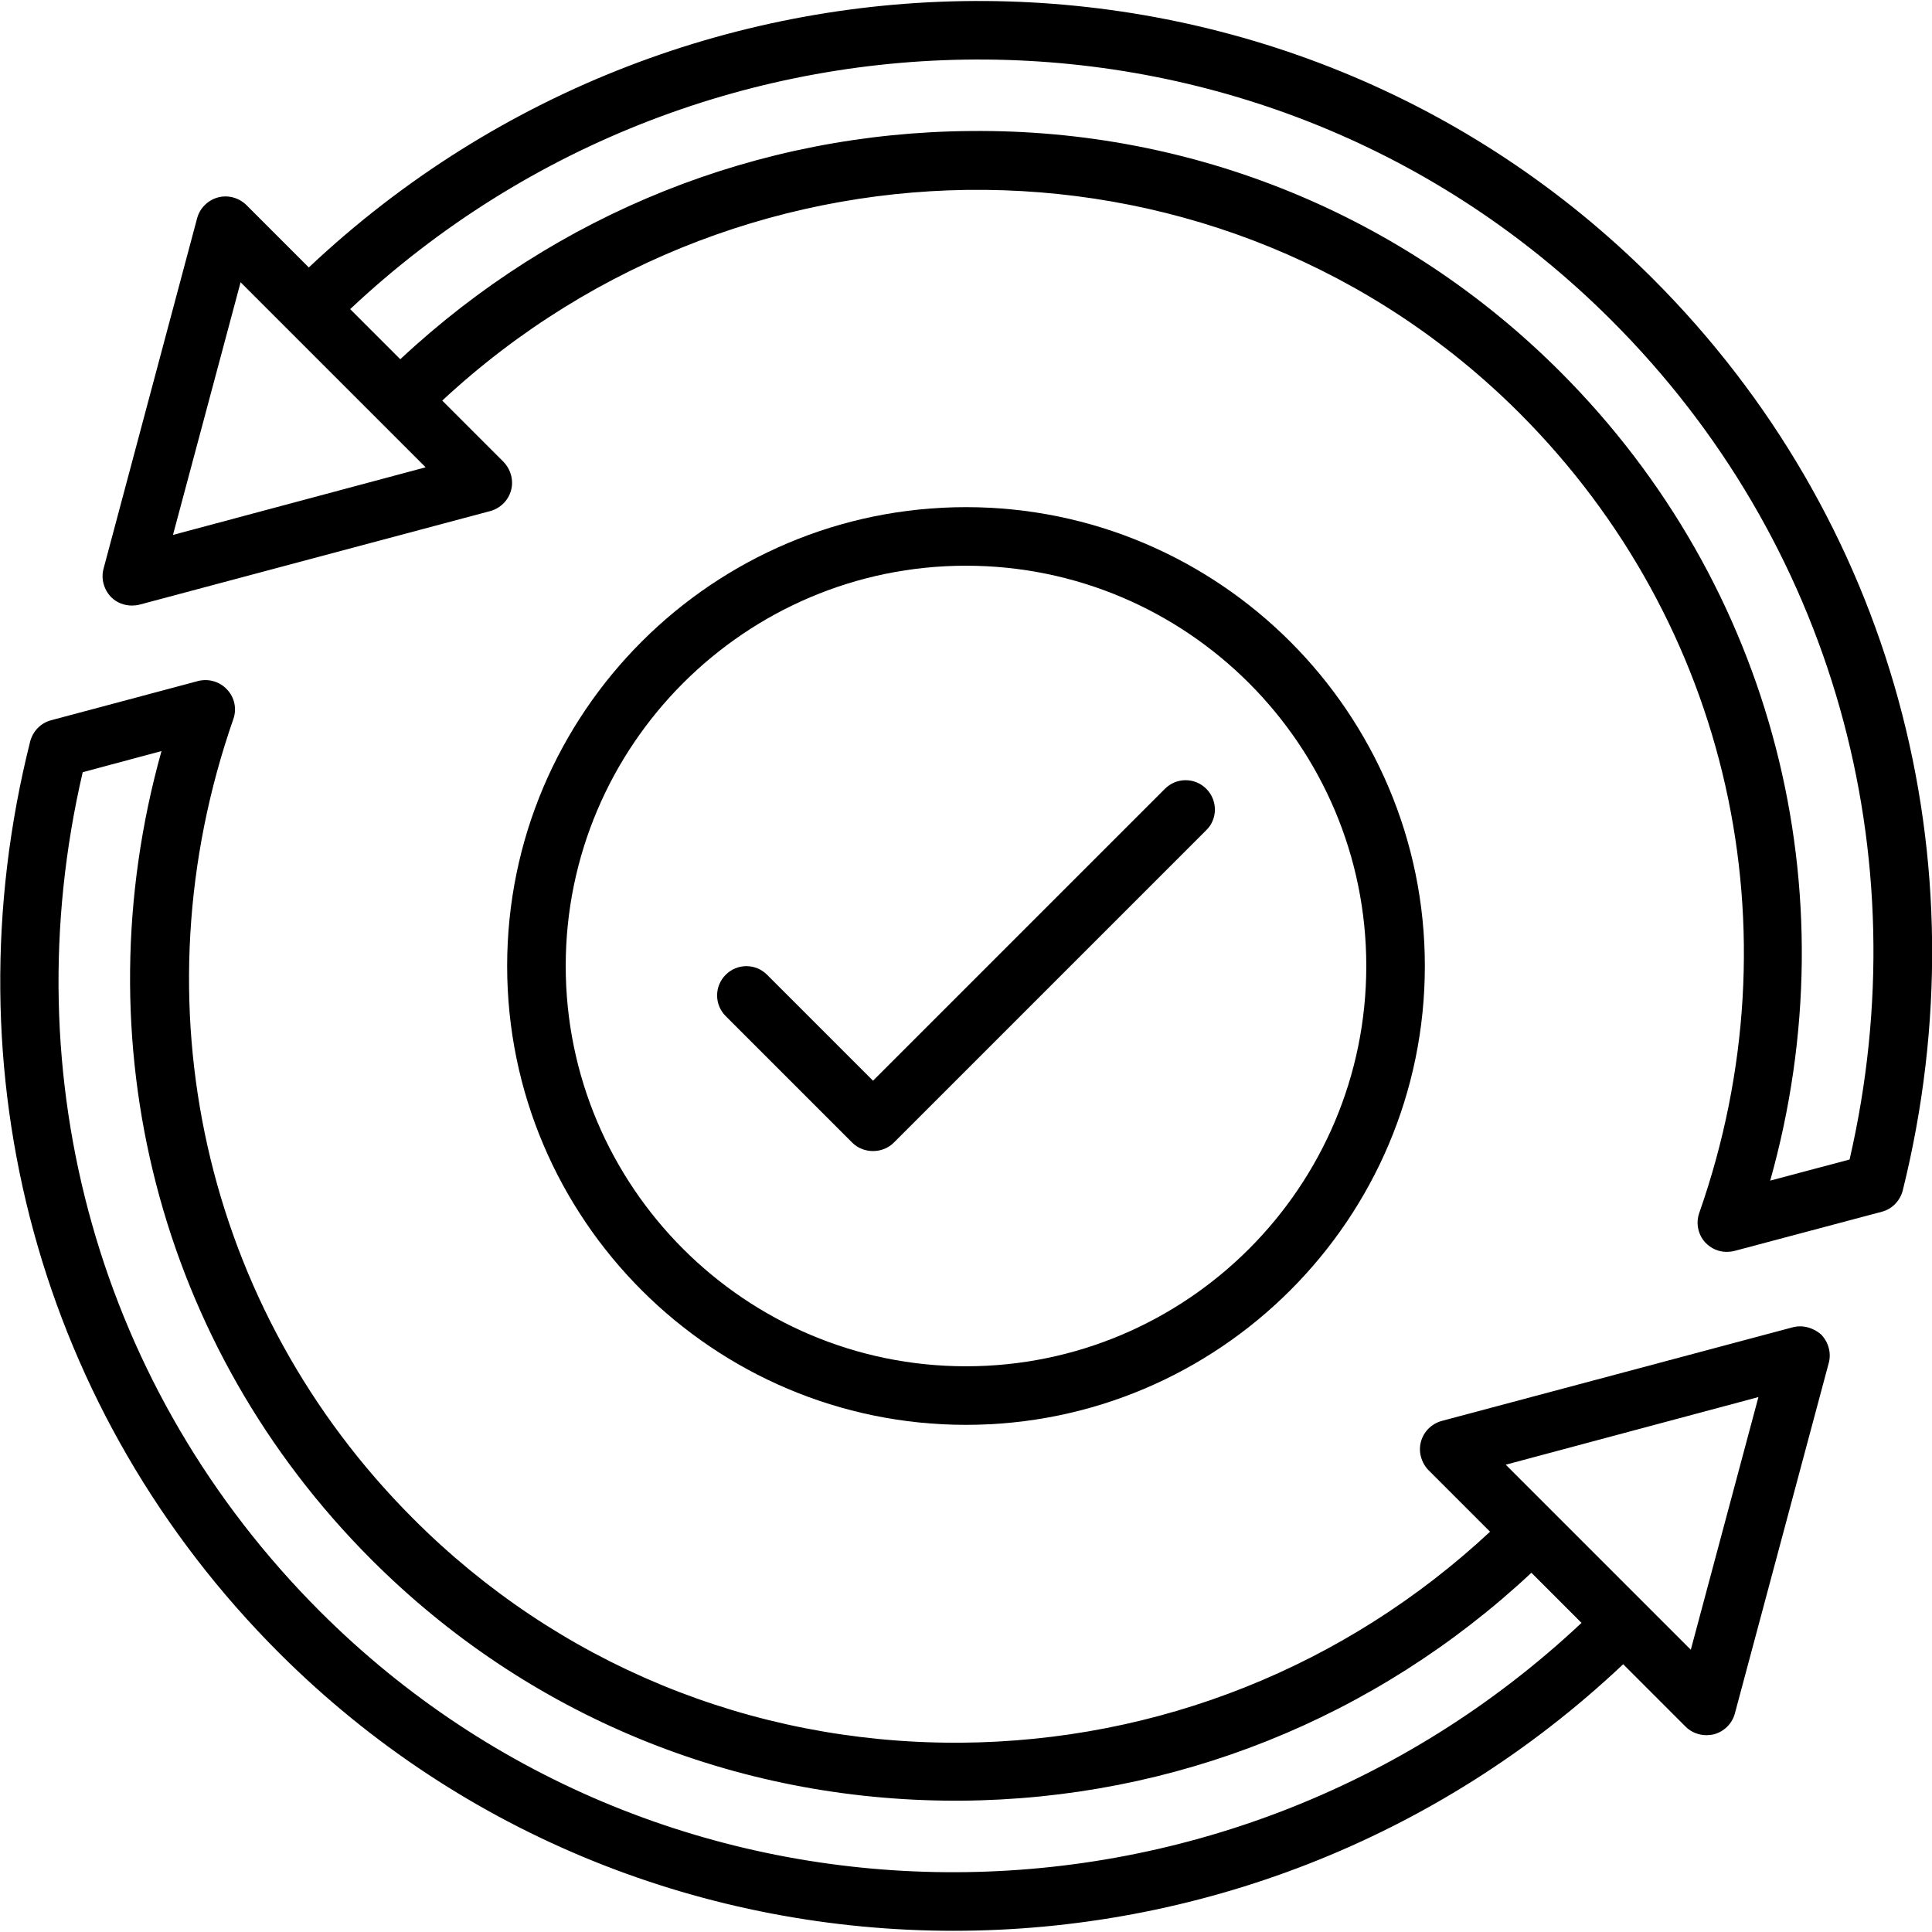 <svg xmlns:xlink="http://www.w3.org/1999/xlink" xmlns="http://www.w3.org/2000/svg" id="Layer_1" enable-background="new 0 0 64 64" viewBox="0 0 64 64" width="64"  height="64" ><g><path d="m54.75 9.23c-12.16-12.16-31.93-12.24-44.52-.37l-2.07-2.07c-.25-.24-.6-.34-.94-.25-.33.09-.6.35-.69.69l-3.1 11.61c-.09.33.01.69.25.94.18.18.43.28.69.28.08 0 .17-.01.25-.03l11.62-3.1c.33-.09.6-.35.69-.69.09-.33-.01-.69-.25-.94l-2.03-2.03c10.14-9.43 25.94-9.32 35.68.41 6.96 6.96 9.25 17.12 5.96 26.5-.12.34-.04.72.2.98.19.2.44.31.71.31.08 0 .17-.01.25-.03l4.89-1.3c.34-.09.6-.36.69-.7 2.73-10.99-.35-22.28-8.28-30.21zm-49.02 8.49 2.24-8.37 6.13 6.13zm55.54 20.69-2.63.7c2.7-9.6.11-19.73-6.96-26.8-5.19-5.19-12.16-8.04-19.51-7.97-7.06.05-13.74 2.73-18.91 7.56l-1.66-1.66c11.84-11.13 30.38-11.04 41.78.37 7.31 7.3 10.23 17.66 7.89 27.8z"/><path d="m59.38 43.97-11.62 3.1c-.33.09-.6.35-.69.69-.09.33.01.69.25.94l2.04 2.04c-4.8 4.47-10.99 6.94-17.54 6.99-.06 0-.11 0-.17 0-6.8 0-13.18-2.63-17.96-7.42-6.95-6.95-9.23-17.1-5.96-26.49.12-.34.04-.72-.21-.98-.24-.26-.61-.37-.96-.28l-4.87 1.3c-.34.09-.6.36-.69.7-2.76 10.98.32 22.27 8.24 30.19 6.14 6.14 14.23 9.21 22.35 9.21 7.96 0 15.95-2.95 22.18-8.83l2.07 2.07c.18.18.43.28.69.28.08 0 .17-.01.25-.03.33-.09.6-.35.69-.69l3.11-11.61c.09-.33-.01-.69-.25-.94-.26-.23-.62-.33-.95-.24zm-48.78 9.41c-7.3-7.3-10.22-17.65-7.86-27.8l2.61-.7c-2.69 9.61-.1 19.73 6.96 26.79 5.15 5.15 12.01 7.98 19.34 7.98h.18c7.06-.05 13.73-2.72 18.9-7.55l1.66 1.66c-11.84 11.12-30.38 11.03-41.79-.38zm45.41 1.27-1.55-1.55-3.03-3.03-1.55-1.55 8.37-2.24z"/><path d="m47.2 32c0-8.38-6.82-15.2-15.2-15.2s-15.2 6.81-15.2 15.2c0 8.38 6.82 15.2 15.2 15.2s15.2-6.82 15.2-15.2zm-28.46 0c0-7.31 5.95-13.26 13.26-13.26s13.26 5.94 13.26 13.26-5.95 13.26-13.26 13.26-13.26-5.95-13.26-13.26z"/><path d="m39.96 26.13c-.38-.38-.99-.38-1.37 0l-9.67 9.67-3.51-3.51c-.38-.38-.99-.38-1.37 0s-.38.99 0 1.37l4.19 4.19c.19.19.44.28.69.28s.5-.09.69-.28l10.35-10.35c.38-.37.38-.99 0-1.37z"/></g></svg>